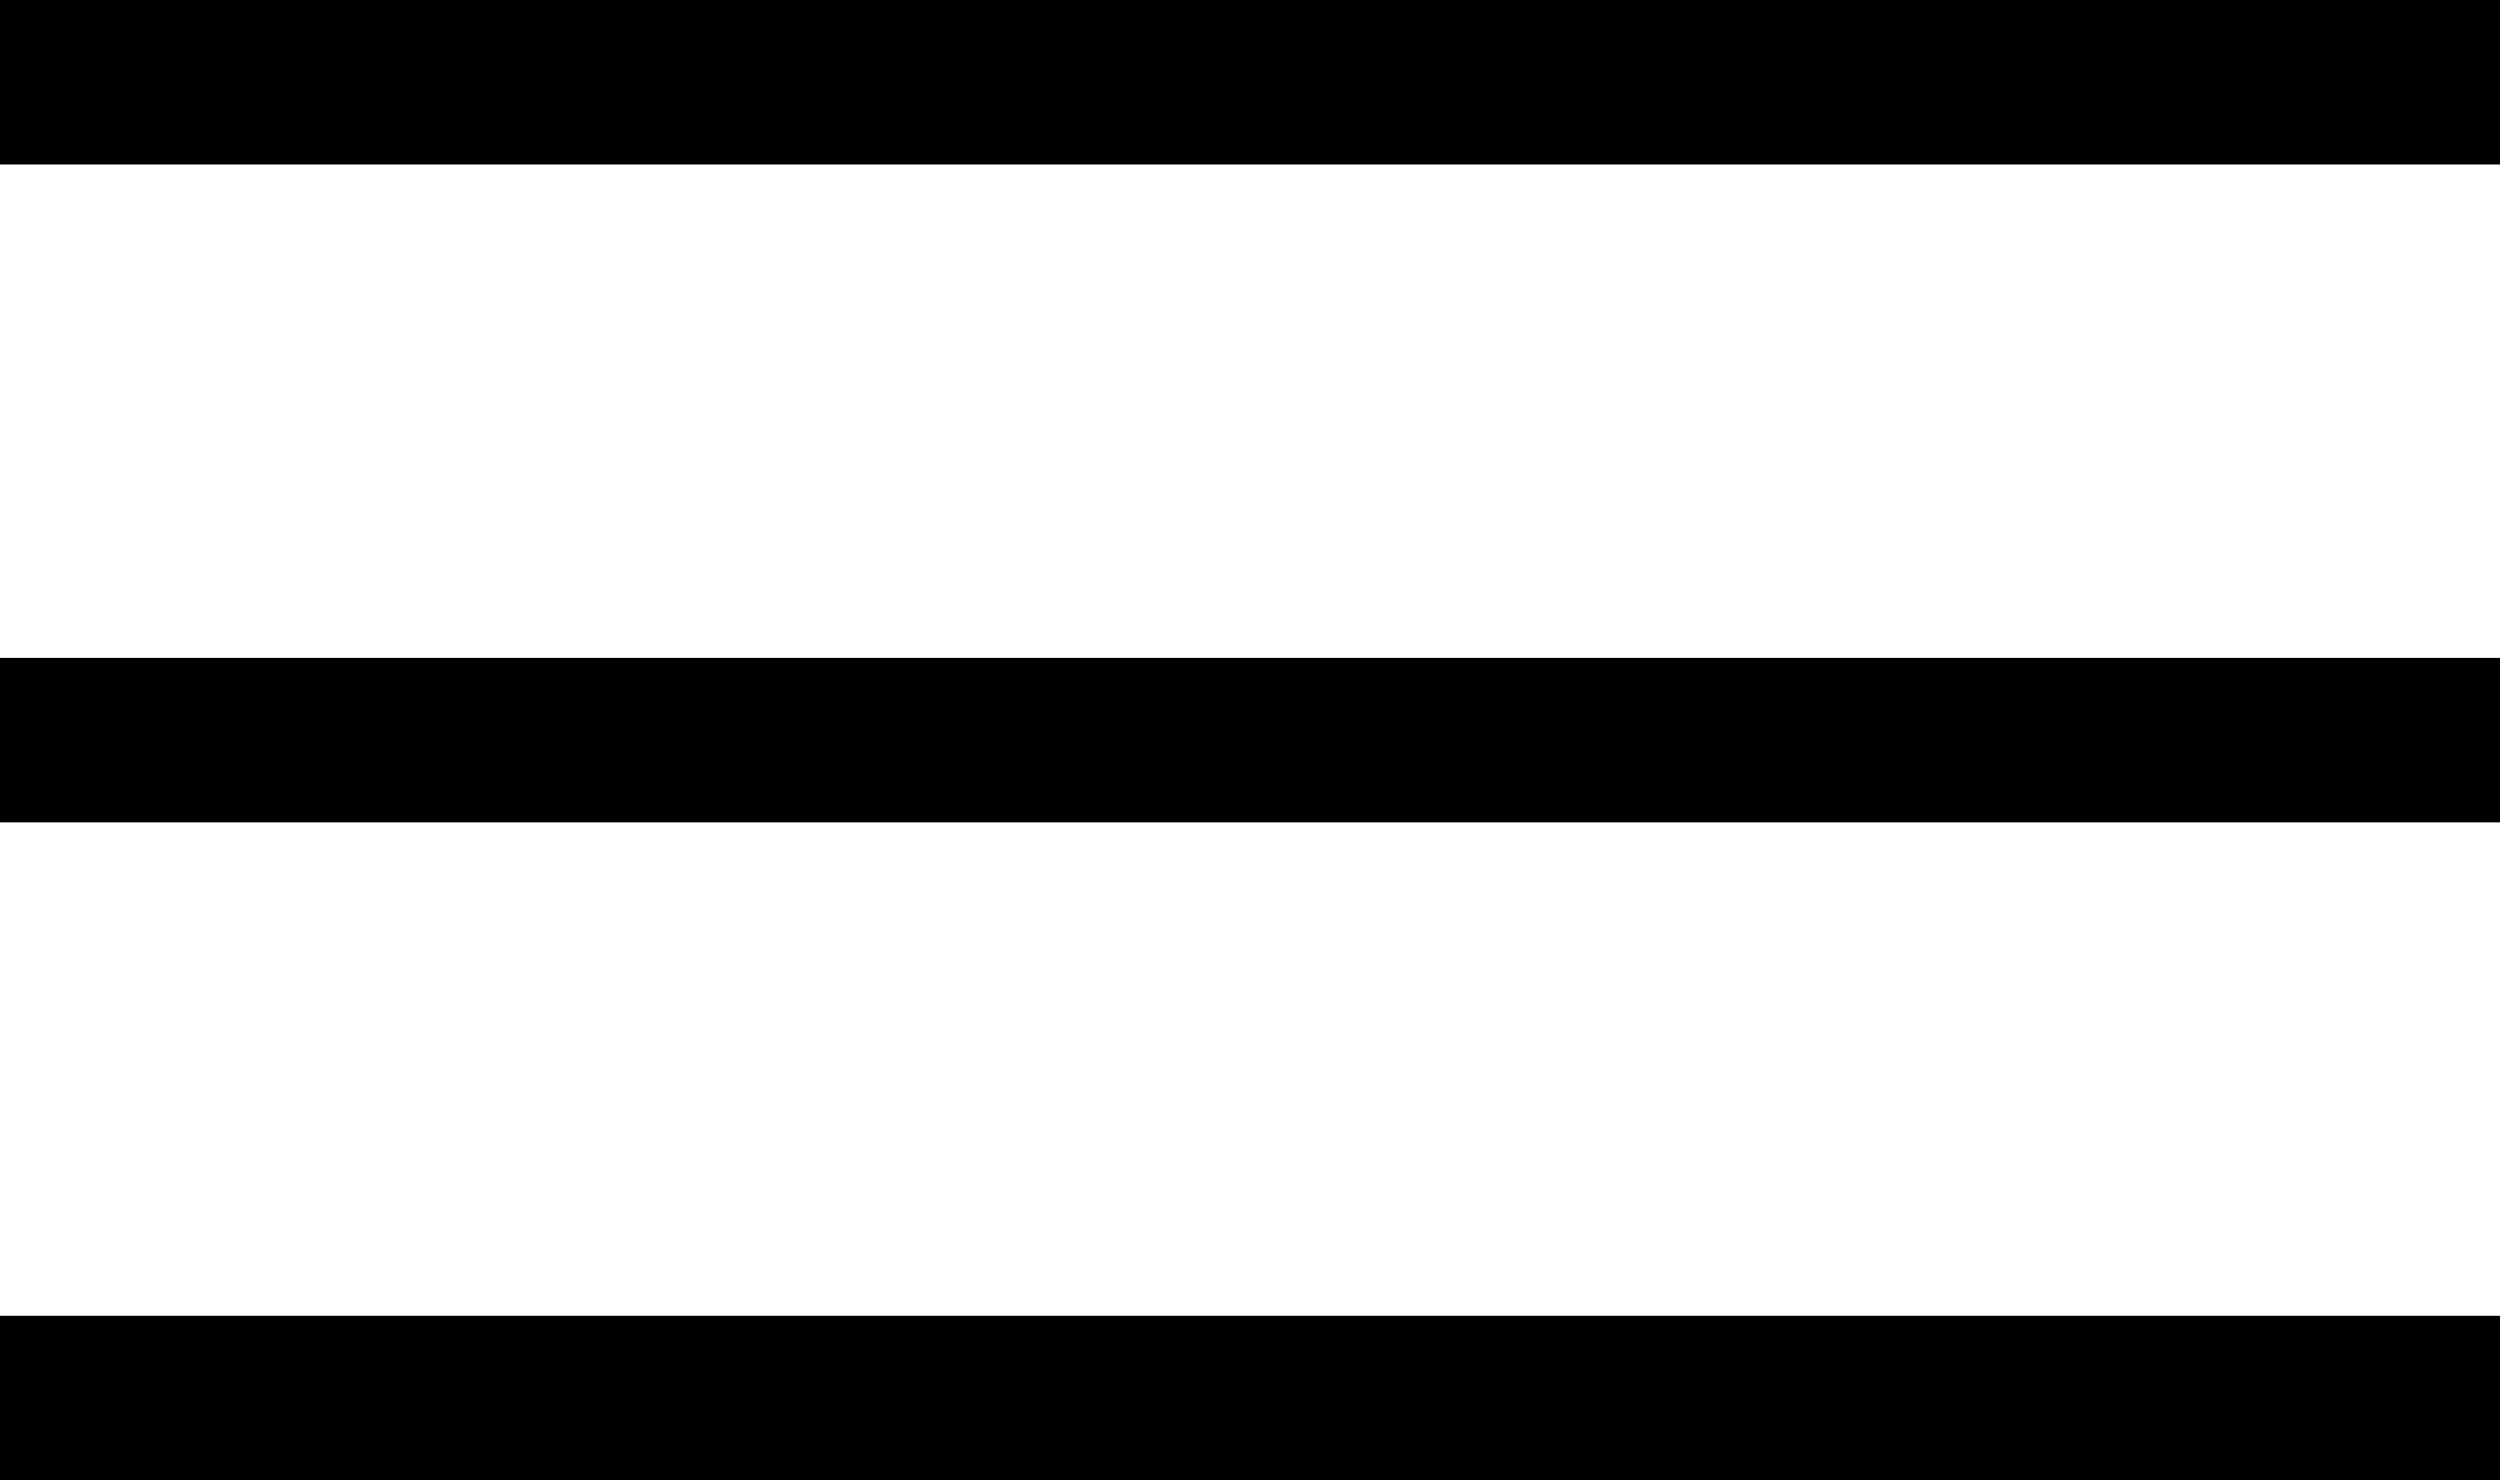 <svg xmlns="http://www.w3.org/2000/svg" width="38" height="22.5" viewBox="0 0 38 22.5">
  <g id="Group_309" data-name="Group 309" transform="translate(-1338.5 -8.25)">
    <line id="Line_9" data-name="Line 9" x2="38" transform="translate(1338.5 19.5)" fill="none" stroke="#000" stroke-width="2.5"/>
    <line id="Line_10" data-name="Line 10" x2="38" transform="translate(1338.5 29.5)" fill="none" stroke="#000" stroke-width="2.5"/>
    <line id="Line_58" data-name="Line 58" x2="38" transform="translate(1338.5 9.5)" fill="none" stroke="#000" stroke-width="2.5"/>
  </g>
</svg>
